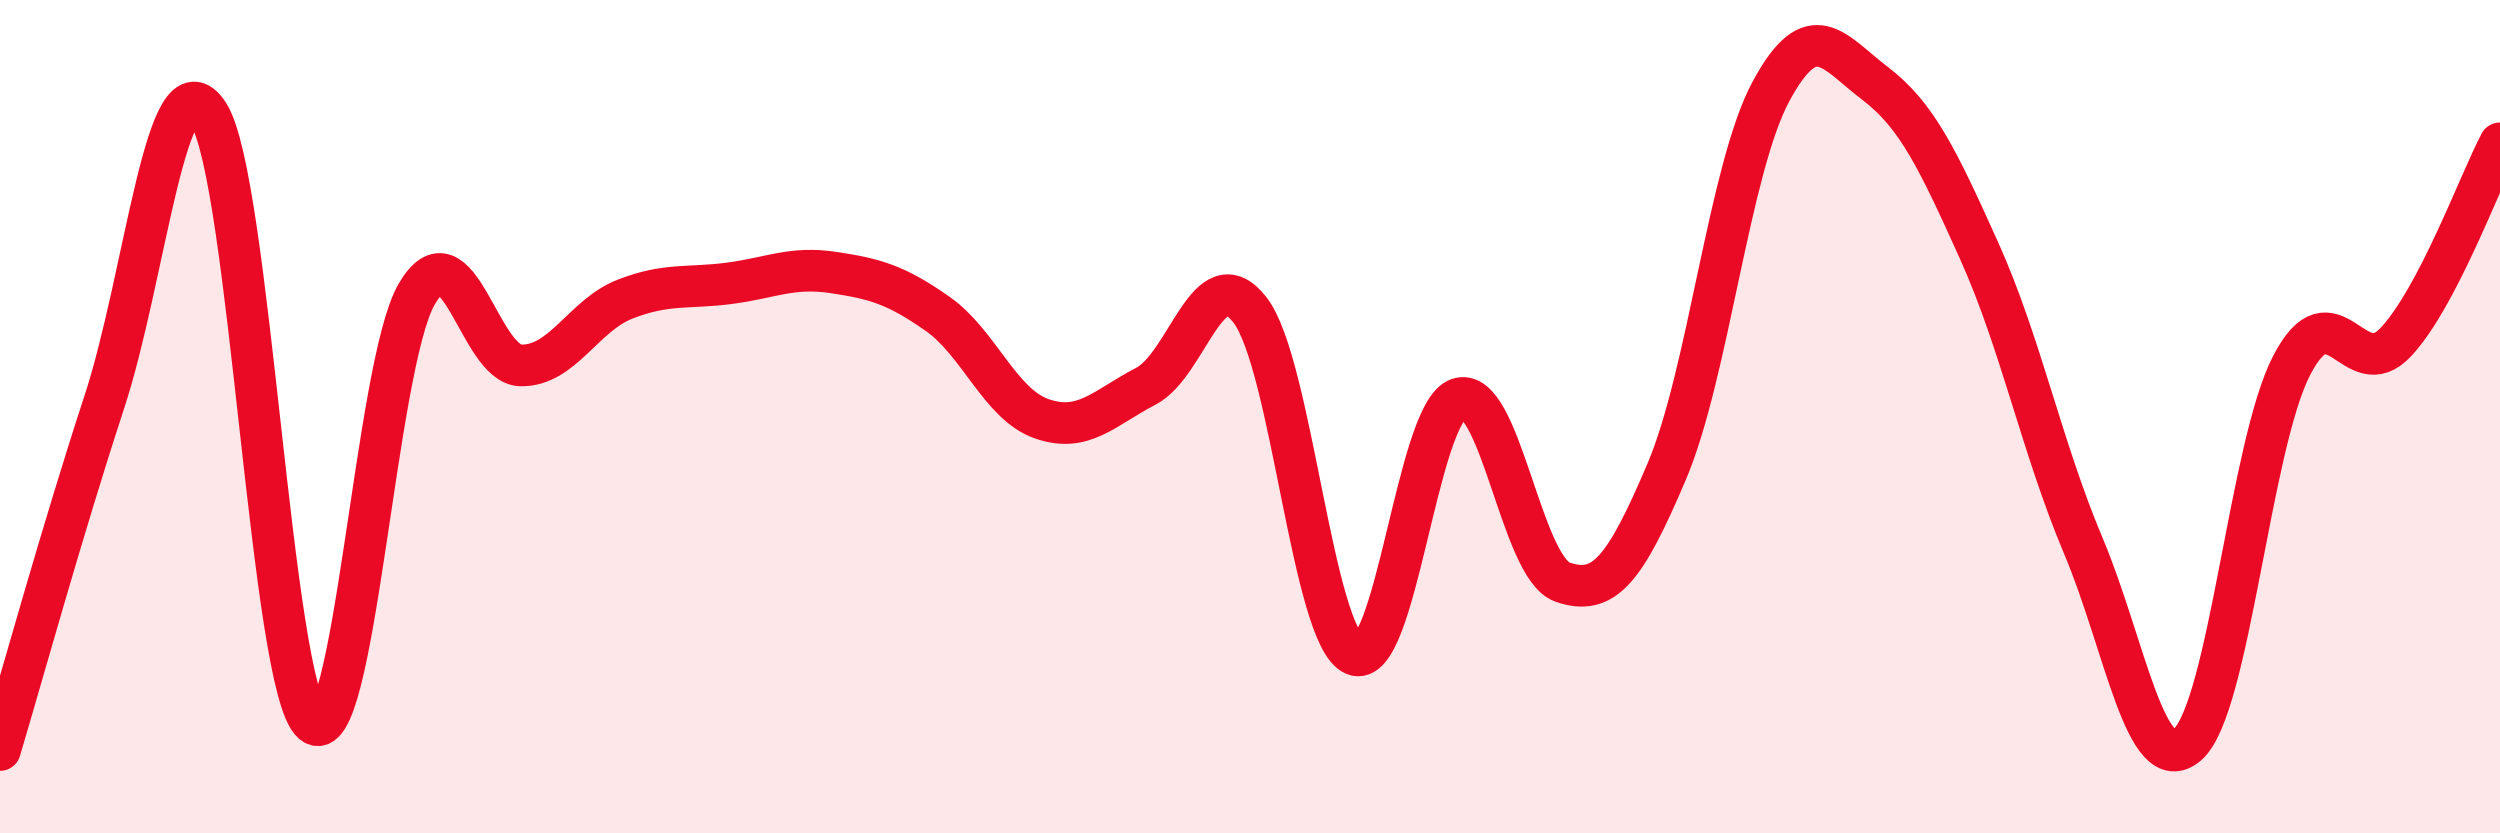 
    <svg width="60" height="20" viewBox="0 0 60 20" xmlns="http://www.w3.org/2000/svg">
      <path
        d="M 0,18 C 0.5,16.33 1.5,12.71 2.5,9.66 C 3.5,6.61 4,1.19 5,2.73 C 6,4.27 6.5,16.48 7.5,17.35 C 8.5,18.22 9,8.78 10,7.06 C 11,5.34 11.5,8.75 12.5,8.77 C 13.5,8.79 14,7.57 15,7.18 C 16,6.79 16.5,6.93 17.5,6.8 C 18.5,6.67 19,6.39 20,6.54 C 21,6.69 21.5,6.83 22.5,7.53 C 23.5,8.23 24,9.7 25,10.05 C 26,10.4 26.5,9.79 27.5,9.27 C 28.5,8.75 29,6.15 30,7.44 C 31,8.73 31.5,15.28 32.5,15.71 C 33.5,16.14 34,9.92 35,9.57 C 36,9.22 36.5,13.62 37.5,13.97 C 38.5,14.32 39,13.67 40,11.32 C 41,8.97 41.5,4.06 42.5,2.2 C 43.5,0.34 44,1.24 45,2 C 46,2.76 46.5,3.8 47.5,6.02 C 48.5,8.24 49,10.73 50,13.1 C 51,15.47 51.5,18.74 52.5,17.87 C 53.5,17 54,10.7 55,8.77 C 56,6.84 56.5,9.28 57.5,8.21 C 58.5,7.14 59.5,4.39 60,3.44L60 20L0 20Z"
        fill="#EB0A25"
        opacity="0.1"
        stroke-linecap="round"
        stroke-linejoin="round"
      />
      <path
        d="M 0,18 C 0.5,16.33 1.5,12.71 2.5,9.66 C 3.5,6.61 4,1.19 5,2.73 C 6,4.27 6.5,16.48 7.5,17.35 C 8.5,18.22 9,8.78 10,7.06 C 11,5.34 11.5,8.75 12.5,8.77 C 13.5,8.79 14,7.57 15,7.18 C 16,6.79 16.5,6.93 17.5,6.8 C 18.5,6.67 19,6.39 20,6.54 C 21,6.69 21.5,6.83 22.5,7.53 C 23.5,8.23 24,9.7 25,10.05 C 26,10.4 26.5,9.79 27.5,9.27 C 28.5,8.75 29,6.15 30,7.44 C 31,8.73 31.5,15.28 32.5,15.71 C 33.5,16.14 34,9.92 35,9.57 C 36,9.22 36.5,13.62 37.5,13.97 C 38.5,14.32 39,13.67 40,11.32 C 41,8.97 41.5,4.06 42.5,2.2 C 43.5,0.34 44,1.24 45,2 C 46,2.76 46.5,3.8 47.5,6.02 C 48.5,8.24 49,10.73 50,13.1 C 51,15.47 51.5,18.74 52.5,17.87 C 53.5,17 54,10.7 55,8.77 C 56,6.84 56.5,9.28 57.5,8.21 C 58.5,7.14 59.5,4.39 60,3.44"
        stroke="#EB0A25"
        stroke-width="1"
        fill="none"
        stroke-linecap="round"
        stroke-linejoin="round"
      />
    </svg>
  